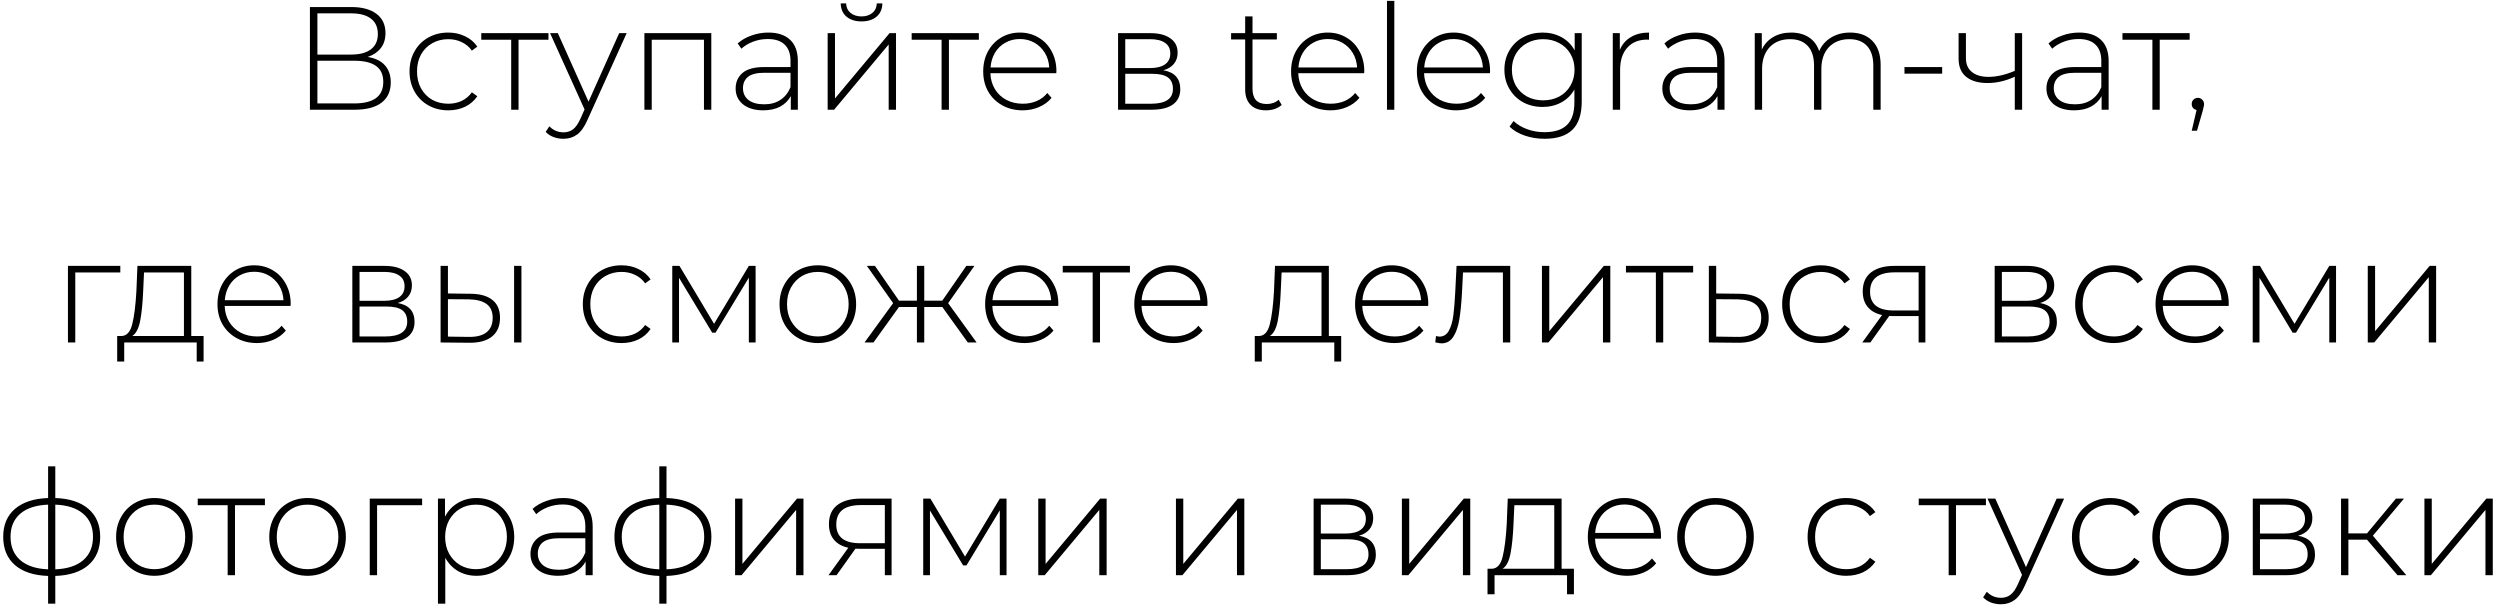 <?xml version="1.0" encoding="UTF-8"?> <svg xmlns="http://www.w3.org/2000/svg" width="333" height="81" viewBox="0 0 333 81" fill="none"><path d="M48.981 7.582C49.997 7.751 50.759 8.123 51.267 8.696C51.788 9.269 52.049 10.031 52.049 10.982C52.049 12.155 51.639 13.054 50.818 13.679C49.997 14.305 48.779 14.617 47.163 14.617H41.281V0.938L46.792 0.938C48.225 0.938 49.339 1.237 50.134 1.837C50.942 2.436 51.346 3.296 51.346 4.416C51.346 5.211 51.137 5.875 50.72 6.41C50.303 6.944 49.724 7.335 48.981 7.582ZM42.278 7.269H46.773C47.919 7.269 48.798 7.035 49.411 6.566C50.023 6.097 50.329 5.419 50.329 4.534C50.329 3.635 50.023 2.951 49.411 2.482C48.798 2.013 47.919 1.778 46.773 1.778H42.278V7.269ZM47.183 13.777C49.763 13.777 51.052 12.826 51.052 10.924C51.052 9.947 50.727 9.23 50.075 8.774C49.424 8.318 48.46 8.09 47.183 8.09H42.278V13.777H47.183ZM59.709 14.695C58.719 14.695 57.834 14.474 57.052 14.031C56.27 13.588 55.658 12.976 55.215 12.194C54.772 11.399 54.55 10.507 54.55 9.517C54.55 8.514 54.772 7.621 55.215 6.839C55.658 6.045 56.27 5.432 57.052 5.003C57.834 4.56 58.719 4.338 59.709 4.338C60.53 4.338 61.273 4.501 61.937 4.827C62.615 5.139 63.162 5.602 63.579 6.214L62.856 6.742C62.491 6.234 62.035 5.856 61.488 5.608C60.954 5.348 60.361 5.217 59.709 5.217C58.915 5.217 58.198 5.4 57.56 5.765C56.934 6.116 56.44 6.618 56.075 7.269C55.723 7.921 55.547 8.67 55.547 9.517C55.547 10.364 55.723 11.113 56.075 11.764C56.44 12.415 56.934 12.924 57.56 13.288C58.198 13.64 58.915 13.816 59.709 13.816C60.361 13.816 60.954 13.692 61.488 13.445C62.035 13.184 62.491 12.8 62.856 12.292L63.579 12.819C63.162 13.432 62.615 13.901 61.937 14.226C61.273 14.539 60.53 14.695 59.709 14.695ZM73.055 5.296H69.069V14.617H68.091V5.296H64.105V4.416H73.055V5.296ZM83.472 4.416L78.234 16.005C77.844 16.904 77.388 17.542 76.866 17.92C76.358 18.298 75.752 18.486 75.049 18.486C74.58 18.486 74.137 18.408 73.72 18.252C73.316 18.096 72.971 17.868 72.684 17.568L73.173 16.825C73.694 17.36 74.326 17.627 75.069 17.627C75.564 17.627 75.987 17.49 76.339 17.216C76.691 16.943 77.016 16.474 77.316 15.809L77.863 14.578L73.271 4.416H74.306L78.391 13.542L82.475 4.416H83.472ZM94.745 4.416V14.617H93.768V5.296H86.811V14.617H85.834V4.416H94.745ZM102.345 4.338C103.608 4.338 104.579 4.664 105.257 5.315C105.934 5.954 106.273 6.898 106.273 8.149V14.617H105.335V12.8C105.009 13.399 104.533 13.868 103.908 14.207C103.283 14.533 102.534 14.695 101.661 14.695C100.527 14.695 99.628 14.428 98.964 13.894C98.313 13.36 97.987 12.656 97.987 11.784C97.987 10.937 98.287 10.253 98.886 9.732C99.498 9.198 100.469 8.93 101.798 8.93H105.296V8.11C105.296 7.159 105.035 6.436 104.514 5.941C104.006 5.445 103.257 5.198 102.267 5.198C101.589 5.198 100.938 5.315 100.312 5.55C99.7 5.784 99.179 6.097 98.749 6.488L98.26 5.784C98.769 5.328 99.381 4.976 100.097 4.729C100.814 4.468 101.563 4.338 102.345 4.338ZM101.798 13.894C102.644 13.894 103.361 13.699 103.947 13.308C104.546 12.917 104.996 12.35 105.296 11.608V9.693H101.817C100.814 9.693 100.084 9.875 99.628 10.24C99.186 10.605 98.964 11.106 98.964 11.745C98.964 12.409 99.212 12.937 99.707 13.327C100.202 13.705 100.899 13.894 101.798 13.894ZM110.243 4.416H111.22V13.113L118.489 4.416H119.349V14.617H118.372V5.921L111.102 14.617H110.243V4.416ZM114.757 2.853C113.936 2.853 113.272 2.644 112.764 2.228C112.255 1.798 111.995 1.205 111.982 0.449H112.705C112.718 0.983 112.913 1.407 113.291 1.719C113.682 2.032 114.171 2.188 114.757 2.188C115.343 2.188 115.825 2.032 116.203 1.719C116.581 1.407 116.776 0.983 116.789 0.449L117.532 0.449C117.519 1.205 117.258 1.798 116.75 2.228C116.242 2.644 115.578 2.853 114.757 2.853ZM130.383 5.296H126.397V14.617H125.42V5.296H121.433V4.416H130.383V5.296ZM140.695 9.751H131.92C131.946 10.546 132.148 11.256 132.526 11.881C132.904 12.494 133.412 12.969 134.05 13.308C134.702 13.647 135.431 13.816 136.239 13.816C136.903 13.816 137.516 13.699 138.076 13.464C138.649 13.217 139.125 12.858 139.502 12.389L140.069 13.034C139.626 13.568 139.066 13.979 138.389 14.265C137.724 14.552 137.001 14.695 136.219 14.695C135.203 14.695 134.298 14.474 133.503 14.031C132.708 13.588 132.083 12.976 131.627 12.194C131.184 11.412 130.963 10.52 130.963 9.517C130.963 8.527 131.171 7.641 131.588 6.859C132.018 6.064 132.604 5.445 133.347 5.003C134.089 4.56 134.923 4.338 135.848 4.338C136.773 4.338 137.6 4.56 138.33 5.003C139.073 5.432 139.652 6.038 140.069 6.82C140.499 7.602 140.714 8.488 140.714 9.478L140.695 9.751ZM135.848 5.198C135.132 5.198 134.487 5.361 133.913 5.686C133.34 5.999 132.878 6.449 132.526 7.035C132.187 7.608 131.992 8.26 131.94 8.989H139.757C139.717 8.26 139.522 7.608 139.17 7.035C138.819 6.462 138.356 6.012 137.783 5.686C137.21 5.361 136.565 5.198 135.848 5.198ZM154.964 9.36C156.463 9.621 157.212 10.461 157.212 11.881C157.212 12.767 156.886 13.445 156.235 13.914C155.596 14.383 154.632 14.617 153.342 14.617H148.926V4.416H153.225C154.358 4.416 155.244 4.644 155.883 5.1C156.534 5.543 156.86 6.182 156.86 7.015C156.86 7.615 156.691 8.116 156.352 8.52C156.026 8.911 155.564 9.191 154.964 9.36ZM149.883 9.067H153.166C154.039 9.067 154.71 8.904 155.179 8.579C155.648 8.24 155.883 7.758 155.883 7.133C155.883 6.494 155.648 6.019 155.179 5.706C154.723 5.38 154.052 5.217 153.166 5.217H149.883V9.067ZM153.323 13.816C155.264 13.816 156.235 13.158 156.235 11.842C156.235 11.152 156.013 10.644 155.57 10.318C155.127 9.992 154.43 9.829 153.479 9.829H149.883V13.816H153.323ZM170.723 13.972C170.475 14.207 170.163 14.389 169.785 14.52C169.42 14.637 169.036 14.695 168.632 14.695C167.746 14.695 167.062 14.454 166.58 13.972C166.098 13.477 165.857 12.793 165.857 11.92V5.257H163.981V4.416H165.857V2.188H166.834V4.416H170.078V5.257H166.834V11.823C166.834 12.487 166.99 12.995 167.303 13.347C167.629 13.686 168.104 13.855 168.73 13.855C169.368 13.855 169.896 13.666 170.313 13.288L170.723 13.972ZM181.703 9.751H172.929C172.955 10.546 173.157 11.256 173.535 11.881C173.912 12.494 174.421 12.969 175.059 13.308C175.71 13.647 176.44 13.816 177.248 13.816C177.912 13.816 178.524 13.699 179.085 13.464C179.658 13.217 180.133 12.858 180.511 12.389L181.078 13.034C180.635 13.568 180.075 13.979 179.397 14.265C178.733 14.552 178.01 14.695 177.228 14.695C176.212 14.695 175.306 14.474 174.512 14.031C173.717 13.588 173.092 12.976 172.636 12.194C172.193 11.412 171.971 10.52 171.971 9.517C171.971 8.527 172.18 7.641 172.597 6.859C173.027 6.064 173.613 5.445 174.355 5.003C175.098 4.56 175.932 4.338 176.857 4.338C177.782 4.338 178.609 4.56 179.339 5.003C180.081 5.432 180.661 6.038 181.078 6.82C181.508 7.602 181.723 8.488 181.723 9.478L181.703 9.751ZM176.857 5.198C176.14 5.198 175.495 5.361 174.922 5.686C174.349 5.999 173.886 6.449 173.535 7.035C173.196 7.608 173.001 8.26 172.948 8.989H180.765C180.726 8.26 180.531 7.608 180.179 7.035C179.827 6.462 179.365 6.012 178.791 5.686C178.218 5.361 177.573 5.198 176.857 5.198ZM184.746 0.117H185.723V14.617H184.746V0.117ZM198.459 9.751H189.685C189.711 10.546 189.913 11.256 190.29 11.881C190.668 12.494 191.176 12.969 191.815 13.308C192.466 13.647 193.196 13.816 194.003 13.816C194.668 13.816 195.28 13.699 195.84 13.464C196.414 13.217 196.889 12.858 197.267 12.389L197.834 13.034C197.391 13.568 196.83 13.979 196.153 14.265C195.489 14.552 194.766 14.695 193.984 14.695C192.968 14.695 192.062 14.474 191.268 14.031C190.473 13.588 189.847 12.976 189.391 12.194C188.949 11.412 188.727 10.52 188.727 9.517C188.727 8.527 188.935 7.641 189.352 6.859C189.782 6.064 190.369 5.445 191.111 5.003C191.854 4.56 192.688 4.338 193.613 4.338C194.538 4.338 195.365 4.56 196.094 5.003C196.837 5.432 197.417 6.038 197.834 6.82C198.264 7.602 198.478 8.488 198.478 9.478L198.459 9.751ZM193.613 5.198C192.896 5.198 192.251 5.361 191.678 5.686C191.105 5.999 190.642 6.449 190.29 7.035C189.952 7.608 189.756 8.26 189.704 8.989H197.521C197.482 8.26 197.286 7.608 196.935 7.035C196.583 6.462 196.12 6.012 195.547 5.686C194.974 5.361 194.329 5.198 193.613 5.198ZM210.686 4.416V13.523C210.686 15.216 210.276 16.467 209.455 17.275C208.634 18.083 207.396 18.486 205.742 18.486C204.804 18.486 203.918 18.343 203.084 18.057C202.25 17.77 201.579 17.373 201.071 16.864L201.599 16.122C202.107 16.591 202.719 16.956 203.436 17.216C204.152 17.477 204.915 17.607 205.722 17.607C207.077 17.607 208.08 17.281 208.732 16.63C209.383 15.992 209.709 14.995 209.709 13.64V11.92C209.292 12.663 208.712 13.236 207.97 13.64C207.227 14.044 206.393 14.246 205.468 14.246C204.517 14.246 203.651 14.037 202.869 13.62C202.101 13.191 201.495 12.598 201.052 11.842C200.609 11.087 200.387 10.233 200.387 9.282C200.387 8.331 200.609 7.478 201.052 6.722C201.495 5.967 202.101 5.38 202.869 4.963C203.651 4.547 204.517 4.338 205.468 4.338C206.406 4.338 207.253 4.547 208.009 4.963C208.764 5.38 209.344 5.967 209.748 6.722V4.416H210.686ZM205.546 13.367C206.341 13.367 207.058 13.197 207.696 12.858C208.334 12.507 208.829 12.025 209.181 11.412C209.546 10.787 209.728 10.077 209.728 9.282C209.728 8.488 209.546 7.784 209.181 7.172C208.829 6.559 208.334 6.084 207.696 5.745C207.058 5.393 206.341 5.217 205.546 5.217C204.752 5.217 204.035 5.393 203.397 5.745C202.771 6.084 202.276 6.559 201.912 7.172C201.56 7.784 201.384 8.488 201.384 9.282C201.384 10.077 201.56 10.787 201.912 11.412C202.276 12.025 202.771 12.507 203.397 12.858C204.035 13.197 204.752 13.367 205.546 13.367ZM215.76 6.644C216.073 5.901 216.561 5.335 217.226 4.944C217.89 4.54 218.698 4.338 219.649 4.338V5.296L219.414 5.276C218.281 5.276 217.395 5.634 216.757 6.351C216.118 7.054 215.799 8.038 215.799 9.302V14.617H214.822V4.416H215.76V6.644ZM225.78 4.338C227.044 4.338 228.015 4.664 228.692 5.315C229.37 5.954 229.708 6.898 229.708 8.149V14.617H228.77V12.8C228.445 13.399 227.969 13.868 227.344 14.207C226.718 14.533 225.969 14.695 225.096 14.695C223.963 14.695 223.064 14.428 222.4 13.894C221.748 13.36 221.422 12.656 221.422 11.784C221.422 10.937 221.722 10.253 222.321 9.732C222.934 9.198 223.904 8.93 225.233 8.93H228.731V8.11C228.731 7.159 228.471 6.436 227.949 5.941C227.441 5.445 226.692 5.198 225.702 5.198C225.025 5.198 224.373 5.315 223.748 5.55C223.136 5.784 222.615 6.097 222.185 6.488L221.696 5.784C222.204 5.328 222.816 4.976 223.533 4.729C224.25 4.468 224.999 4.338 225.78 4.338ZM225.233 13.894C226.08 13.894 226.797 13.699 227.383 13.308C227.982 12.917 228.432 12.35 228.731 11.608V9.693H225.253C224.25 9.693 223.52 9.875 223.064 10.24C222.621 10.605 222.4 11.106 222.4 11.745C222.4 12.409 222.647 12.937 223.142 13.327C223.637 13.705 224.334 13.894 225.233 13.894ZM246.436 4.338C247.7 4.338 248.69 4.709 249.407 5.452C250.136 6.195 250.501 7.263 250.501 8.657V14.617H249.524V8.735C249.524 7.589 249.244 6.716 248.684 6.116C248.123 5.517 247.342 5.217 246.339 5.217C245.192 5.217 244.28 5.576 243.603 6.292C242.938 7.009 242.606 7.973 242.606 9.185V14.617H241.629V8.735C241.629 7.589 241.349 6.716 240.789 6.116C240.229 5.517 239.447 5.217 238.444 5.217C237.297 5.217 236.385 5.576 235.708 6.292C235.043 7.009 234.711 7.973 234.711 9.185V14.617H233.734V4.416H234.672V6.605C235.011 5.888 235.512 5.335 236.177 4.944C236.854 4.54 237.655 4.338 238.58 4.338C239.505 4.338 240.287 4.547 240.926 4.963C241.577 5.38 242.039 5.993 242.313 6.8C242.652 6.045 243.179 5.445 243.896 5.003C244.625 4.56 245.472 4.338 246.436 4.338ZM253.676 8.93H258.698V9.81H253.676V8.93ZM269.346 4.416V14.617H268.369V10.22C267.157 10.78 265.945 11.06 264.734 11.06C263.535 11.06 262.591 10.787 261.9 10.24C261.223 9.693 260.884 8.885 260.884 7.817V4.416H261.861V7.758C261.861 8.553 262.128 9.165 262.662 9.595C263.196 10.025 263.933 10.24 264.871 10.24C265.939 10.24 267.105 9.973 268.369 9.439V4.416H269.346ZM276.944 4.338C278.208 4.338 279.178 4.664 279.856 5.315C280.533 5.954 280.872 6.898 280.872 8.149V14.617H279.934V12.8C279.608 13.399 279.133 13.868 278.507 14.207C277.882 14.533 277.133 14.695 276.26 14.695C275.127 14.695 274.228 14.428 273.563 13.894C272.912 13.36 272.586 12.656 272.586 11.784C272.586 10.937 272.886 10.253 273.485 9.732C274.097 9.198 275.068 8.93 276.397 8.93H279.895V8.11C279.895 7.159 279.634 6.436 279.113 5.941C278.605 5.445 277.856 5.198 276.866 5.198C276.188 5.198 275.537 5.315 274.912 5.55C274.299 5.784 273.778 6.097 273.348 6.488L272.86 5.784C273.368 5.328 273.98 4.976 274.697 4.729C275.413 4.468 276.162 4.338 276.944 4.338ZM276.397 13.894C277.244 13.894 277.96 13.699 278.546 13.308C279.146 12.917 279.595 12.35 279.895 11.608V9.693H276.416C275.413 9.693 274.684 9.875 274.228 10.24C273.785 10.605 273.563 11.106 273.563 11.745C273.563 12.409 273.811 12.937 274.306 13.327C274.801 13.705 275.498 13.894 276.397 13.894ZM291.662 5.296H287.675V14.617H286.698V5.296H282.712V4.416H291.662V5.296ZM292.758 13.034C292.993 13.034 293.188 13.119 293.344 13.288C293.501 13.445 293.579 13.634 293.579 13.855C293.579 13.985 293.559 14.122 293.52 14.265C293.494 14.409 293.455 14.572 293.403 14.754L292.641 17.412H291.937L292.582 14.656C292.387 14.604 292.23 14.513 292.113 14.383C291.996 14.239 291.937 14.063 291.937 13.855C291.937 13.62 292.015 13.425 292.172 13.269C292.328 13.113 292.524 13.034 292.758 13.034ZM16.026 36.296H10.027V45.617H9.05V35.416H16.026V36.296ZM27.118 44.757V48.158H26.2V45.617H16.546V48.158H15.608V44.757H16.214C16.904 44.718 17.373 44.184 17.621 43.155C17.881 42.113 18.064 40.654 18.168 38.778L18.305 35.416H25.477V44.757H27.118ZM19.067 38.836C19.002 40.386 18.872 41.676 18.676 42.705C18.481 43.735 18.129 44.419 17.621 44.757H24.5V36.296H19.184L19.067 38.836ZM38.7 40.751H29.926C29.952 41.546 30.154 42.256 30.532 42.881C30.91 43.494 31.418 43.969 32.056 44.308C32.707 44.647 33.437 44.816 34.245 44.816C34.909 44.816 35.521 44.699 36.082 44.464C36.655 44.217 37.13 43.858 37.508 43.389L38.075 44.034C37.632 44.568 37.072 44.979 36.394 45.265C35.73 45.552 35.007 45.695 34.225 45.695C33.209 45.695 32.303 45.474 31.509 45.031C30.714 44.588 30.089 43.976 29.633 43.194C29.19 42.412 28.968 41.52 28.968 40.517C28.968 39.527 29.177 38.641 29.594 37.859C30.024 37.064 30.61 36.446 31.352 36.002C32.095 35.56 32.929 35.338 33.854 35.338C34.779 35.338 35.606 35.56 36.336 36.002C37.078 36.432 37.658 37.038 38.075 37.82C38.505 38.602 38.72 39.487 38.72 40.478L38.7 40.751ZM33.854 36.198C33.137 36.198 32.492 36.361 31.919 36.687C31.346 36.999 30.884 37.449 30.532 38.035C30.193 38.608 29.998 39.26 29.945 39.989H37.762C37.723 39.26 37.528 38.608 37.176 38.035C36.824 37.462 36.362 37.012 35.788 36.687C35.215 36.361 34.57 36.198 33.854 36.198ZM52.97 40.36C54.468 40.621 55.217 41.461 55.217 42.881C55.217 43.767 54.892 44.445 54.24 44.914C53.602 45.383 52.638 45.617 51.348 45.617H46.931V35.416H51.231C52.364 35.416 53.25 35.644 53.889 36.1C54.54 36.543 54.866 37.182 54.866 38.015C54.866 38.615 54.696 39.116 54.358 39.52C54.032 39.911 53.569 40.191 52.97 40.36ZM47.889 40.067H51.172C52.045 40.067 52.716 39.904 53.185 39.579C53.654 39.24 53.889 38.758 53.889 38.133C53.889 37.494 53.654 37.019 53.185 36.706C52.729 36.38 52.058 36.218 51.172 36.218H47.889V40.067ZM51.328 44.816C53.27 44.816 54.24 44.158 54.24 42.842C54.24 42.152 54.019 41.644 53.576 41.318C53.133 40.992 52.436 40.829 51.485 40.829H47.889V44.816H51.328ZM62.713 39.129C63.977 39.142 64.941 39.422 65.605 39.97C66.27 40.504 66.602 41.292 66.602 42.334C66.602 43.416 66.25 44.243 65.546 44.816C64.843 45.389 63.827 45.669 62.498 45.656L58.687 45.617V35.416H59.664V39.09L62.713 39.129ZM68.478 35.416H69.455V45.617H68.478V35.416ZM62.459 44.875C63.501 44.888 64.289 44.679 64.823 44.249C65.358 43.819 65.625 43.181 65.625 42.334C65.625 41.513 65.364 40.908 64.843 40.517C64.322 40.113 63.527 39.898 62.459 39.872L59.664 39.852V44.836L62.459 44.875ZM82.791 45.695C81.801 45.695 80.915 45.474 80.134 45.031C79.352 44.588 78.74 43.976 78.297 43.194C77.854 42.399 77.632 41.507 77.632 40.517C77.632 39.514 77.854 38.621 78.297 37.84C78.74 37.045 79.352 36.432 80.134 36.002C80.915 35.56 81.801 35.338 82.791 35.338C83.612 35.338 84.355 35.501 85.019 35.827C85.697 36.139 86.244 36.602 86.661 37.214L85.938 37.742C85.573 37.234 85.117 36.856 84.57 36.608C84.036 36.348 83.443 36.218 82.791 36.218C81.997 36.218 81.28 36.4 80.642 36.765C80.017 37.116 79.522 37.618 79.157 38.269C78.805 38.921 78.629 39.67 78.629 40.517C78.629 41.364 78.805 42.113 79.157 42.764C79.522 43.416 80.017 43.923 80.642 44.288C81.28 44.64 81.997 44.816 82.791 44.816C83.443 44.816 84.036 44.692 84.57 44.445C85.117 44.184 85.573 43.8 85.938 43.292L86.661 43.819C86.244 44.432 85.697 44.901 85.019 45.226C84.355 45.539 83.612 45.695 82.791 45.695ZM100.646 35.416V45.617H99.747V36.98L95.311 44.308H94.862L90.445 36.999V45.617H89.546V35.416H90.504L95.115 43.135L99.747 35.416H100.646ZM108.935 45.695C107.971 45.695 107.098 45.474 106.317 45.031C105.548 44.588 104.942 43.976 104.499 43.194C104.056 42.399 103.835 41.507 103.835 40.517C103.835 39.527 104.056 38.641 104.499 37.859C104.942 37.064 105.548 36.446 106.317 36.002C107.098 35.56 107.971 35.338 108.935 35.338C109.899 35.338 110.766 35.56 111.534 36.002C112.316 36.446 112.928 37.064 113.371 37.859C113.814 38.641 114.036 39.527 114.036 40.517C114.036 41.507 113.814 42.399 113.371 43.194C112.928 43.976 112.316 44.588 111.534 45.031C110.766 45.474 109.899 45.695 108.935 45.695ZM108.935 44.816C109.717 44.816 110.414 44.634 111.026 44.269C111.652 43.904 112.14 43.396 112.492 42.745C112.857 42.093 113.039 41.35 113.039 40.517C113.039 39.683 112.857 38.94 112.492 38.289C112.14 37.638 111.652 37.13 111.026 36.765C110.414 36.4 109.717 36.218 108.935 36.218C108.154 36.218 107.45 36.4 106.825 36.765C106.212 37.13 105.724 37.638 105.359 38.289C105.007 38.94 104.831 39.683 104.831 40.517C104.831 41.35 105.007 42.093 105.359 42.745C105.724 43.396 106.212 43.904 106.825 44.269C107.45 44.634 108.154 44.816 108.935 44.816ZM125.512 40.888H123.109V45.617H122.132V40.888H119.747L116.347 45.617H115.155L118.966 40.38L115.468 35.416H116.543L119.747 40.048H122.132V35.416H123.109V40.048H125.512L128.717 35.416H129.792L126.294 40.38L130.085 45.617H128.913L125.512 40.888ZM140.952 40.751H132.178C132.204 41.546 132.406 42.256 132.784 42.881C133.161 43.494 133.67 43.969 134.308 44.308C134.959 44.647 135.689 44.816 136.497 44.816C137.161 44.816 137.773 44.699 138.334 44.464C138.907 44.217 139.382 43.858 139.76 43.389L140.327 44.034C139.884 44.568 139.324 44.979 138.646 45.265C137.982 45.552 137.259 45.695 136.477 45.695C135.461 45.695 134.555 45.474 133.761 45.031C132.966 44.588 132.341 43.976 131.885 43.194C131.442 42.412 131.22 41.52 131.22 40.517C131.22 39.527 131.429 38.641 131.846 37.859C132.276 37.064 132.862 36.446 133.604 36.002C134.347 35.56 135.181 35.338 136.106 35.338C137.031 35.338 137.858 35.56 138.588 36.002C139.33 36.432 139.91 37.038 140.327 37.82C140.757 38.602 140.972 39.487 140.972 40.478L140.952 40.751ZM136.106 36.198C135.389 36.198 134.744 36.361 134.171 36.687C133.598 36.999 133.135 37.449 132.784 38.035C132.445 38.608 132.249 39.26 132.197 39.989H140.014C139.975 39.26 139.78 38.608 139.428 38.035C139.076 37.462 138.614 37.012 138.04 36.687C137.467 36.361 136.822 36.198 136.106 36.198ZM150.507 36.296H146.521V45.617H145.544V36.296H141.557V35.416H150.507V36.296ZM160.819 40.751H152.044C152.07 41.546 152.272 42.256 152.65 42.881C153.028 43.494 153.536 43.969 154.174 44.308C154.826 44.647 155.555 44.816 156.363 44.816C157.027 44.816 157.64 44.699 158.2 44.464C158.773 44.217 159.249 43.858 159.627 43.389L160.193 44.034C159.75 44.568 159.19 44.979 158.513 45.265C157.848 45.552 157.125 45.695 156.343 45.695C155.327 45.695 154.422 45.474 153.627 45.031C152.832 44.588 152.207 43.976 151.751 43.194C151.308 42.412 151.087 41.52 151.087 40.517C151.087 39.527 151.295 38.641 151.712 37.859C152.142 37.064 152.728 36.446 153.471 36.002C154.213 35.56 155.047 35.338 155.972 35.338C156.897 35.338 157.724 35.56 158.454 36.002C159.197 36.432 159.776 37.038 160.193 37.82C160.623 38.602 160.838 39.487 160.838 40.478L160.819 40.751ZM155.972 36.198C155.256 36.198 154.611 36.361 154.038 36.687C153.464 36.999 153.002 37.449 152.65 38.035C152.311 38.608 152.116 39.26 152.064 39.989H159.881C159.841 39.26 159.646 38.608 159.294 38.035C158.943 37.462 158.48 37.012 157.907 36.687C157.334 36.361 156.689 36.198 155.972 36.198ZM178.645 44.757V48.158H177.727V45.617H168.073V48.158H167.135V44.757H167.741C168.431 44.718 168.9 44.184 169.148 43.155C169.408 42.113 169.591 40.654 169.695 38.778L169.832 35.416H177.003V44.757H178.645ZM170.594 38.836C170.529 40.386 170.398 41.676 170.203 42.705C170.007 43.735 169.656 44.419 169.148 44.757H176.026V36.296H170.711L170.594 38.836ZM190.227 40.751H181.453C181.479 41.546 181.681 42.256 182.058 42.881C182.436 43.494 182.944 43.969 183.583 44.308C184.234 44.647 184.964 44.816 185.771 44.816C186.436 44.816 187.048 44.699 187.608 44.464C188.182 44.217 188.657 43.858 189.035 43.389L189.602 44.034C189.159 44.568 188.598 44.979 187.921 45.265C187.257 45.552 186.534 45.695 185.752 45.695C184.736 45.695 183.83 45.474 183.036 45.031C182.241 44.588 181.615 43.976 181.159 43.194C180.717 42.412 180.495 41.52 180.495 40.517C180.495 39.527 180.703 38.641 181.12 37.859C181.55 37.064 182.137 36.446 182.879 36.002C183.622 35.56 184.456 35.338 185.381 35.338C186.306 35.338 187.133 35.56 187.862 36.002C188.605 36.432 189.185 37.038 189.602 37.82C190.032 38.602 190.247 39.487 190.247 40.478L190.227 40.751ZM185.381 36.198C184.664 36.198 184.019 36.361 183.446 36.687C182.873 36.999 182.41 37.449 182.058 38.035C181.72 38.608 181.524 39.26 181.472 39.989H189.289C189.25 39.26 189.054 38.608 188.703 38.035C188.351 37.462 187.888 37.012 187.315 36.687C186.742 36.361 186.097 36.198 185.381 36.198ZM201.164 35.416V45.617H200.187V36.296H194.872L194.735 39.012C194.657 40.419 194.539 41.598 194.383 42.549C194.227 43.5 193.96 44.269 193.582 44.855C193.204 45.441 192.683 45.734 192.019 45.734C191.823 45.734 191.543 45.689 191.178 45.598L191.276 44.757C191.484 44.809 191.641 44.836 191.745 44.836C192.292 44.836 192.709 44.568 192.996 44.034C193.282 43.5 193.478 42.836 193.582 42.041C193.686 41.246 193.771 40.211 193.836 38.934L194.012 35.416H201.164ZM205.386 35.416H206.363V44.112L213.632 35.416H214.492V45.617H213.515V36.921L206.246 45.617H205.386V35.416ZM225.527 36.296H221.54V45.617H220.563V36.296H216.576V35.416H225.527V36.296ZM231.703 39.129C232.967 39.142 233.931 39.422 234.595 39.97C235.259 40.504 235.592 41.292 235.592 42.334C235.592 43.416 235.24 44.243 234.536 44.816C233.833 45.389 232.81 45.669 231.468 45.656L227.619 45.617V35.416H228.596V39.09L231.703 39.129ZM231.449 44.875C232.478 44.888 233.26 44.679 233.794 44.249C234.328 43.819 234.595 43.181 234.595 42.334C234.595 41.513 234.334 40.908 233.813 40.517C233.292 40.113 232.504 39.898 231.449 39.872L228.596 39.852V44.836L231.449 44.875ZM242.543 45.695C241.553 45.695 240.667 45.474 239.886 45.031C239.104 44.588 238.492 43.976 238.049 43.194C237.606 42.399 237.384 41.507 237.384 40.517C237.384 39.514 237.606 38.621 238.049 37.84C238.492 37.045 239.104 36.432 239.886 36.002C240.667 35.56 241.553 35.338 242.543 35.338C243.364 35.338 244.107 35.501 244.771 35.827C245.449 36.139 245.996 36.602 246.413 37.214L245.69 37.742C245.325 37.234 244.869 36.856 244.322 36.608C243.788 36.348 243.195 36.218 242.543 36.218C241.749 36.218 241.032 36.4 240.394 36.765C239.768 37.116 239.273 37.618 238.909 38.269C238.557 38.921 238.381 39.67 238.381 40.517C238.381 41.364 238.557 42.113 238.909 42.764C239.273 43.416 239.768 43.923 240.394 44.288C241.032 44.64 241.749 44.816 242.543 44.816C243.195 44.816 243.788 44.692 244.322 44.445C244.869 44.184 245.325 43.8 245.69 43.292L246.413 43.819C245.996 44.432 245.449 44.901 244.771 45.226C244.107 45.539 243.364 45.695 242.543 45.695ZM256.459 35.416V45.617H255.56V42.1H252.16C251.925 42.1 251.756 42.093 251.652 42.08L249.131 45.617H248.056L250.694 41.963C249.86 41.78 249.222 41.422 248.779 40.888C248.336 40.354 248.115 39.663 248.115 38.817C248.115 37.696 248.486 36.849 249.228 36.276C249.984 35.703 251.013 35.416 252.316 35.416H256.459ZM249.092 38.856C249.092 40.523 250.147 41.357 252.258 41.357H255.56V36.276H252.375C250.186 36.276 249.092 37.136 249.092 38.856ZM271.73 40.36C273.228 40.621 273.977 41.461 273.977 42.881C273.977 43.767 273.651 44.445 273 44.914C272.361 45.383 271.397 45.617 270.108 45.617H265.691V35.416H269.99C271.124 35.416 272.01 35.644 272.648 36.1C273.299 36.543 273.625 37.182 273.625 38.015C273.625 38.615 273.456 39.116 273.117 39.52C272.791 39.911 272.329 40.191 271.73 40.36ZM266.649 40.067H269.932C270.805 40.067 271.476 39.904 271.945 39.579C272.414 39.24 272.648 38.758 272.648 38.133C272.648 37.494 272.414 37.019 271.945 36.706C271.489 36.38 270.818 36.218 269.932 36.218H266.649V40.067ZM270.088 44.816C272.029 44.816 273 44.158 273 42.842C273 42.152 272.778 41.644 272.335 41.318C271.892 40.992 271.195 40.829 270.244 40.829H266.649V44.816H270.088ZM281.57 45.695C280.58 45.695 279.694 45.474 278.912 45.031C278.131 44.588 277.518 43.976 277.076 43.194C276.633 42.399 276.411 41.507 276.411 40.517C276.411 39.514 276.633 38.621 277.076 37.84C277.518 37.045 278.131 36.432 278.912 36.002C279.694 35.56 280.58 35.338 281.57 35.338C282.391 35.338 283.134 35.501 283.798 35.827C284.475 36.139 285.023 36.602 285.439 37.214L284.716 37.742C284.352 37.234 283.896 36.856 283.348 36.608C282.814 36.348 282.222 36.218 281.57 36.218C280.775 36.218 280.059 36.4 279.421 36.765C278.795 37.116 278.3 37.618 277.935 38.269C277.584 38.921 277.408 39.67 277.408 40.517C277.408 41.364 277.584 42.113 277.935 42.764C278.3 43.416 278.795 43.923 279.421 44.288C280.059 44.64 280.775 44.816 281.57 44.816C282.222 44.816 282.814 44.692 283.348 44.445C283.896 44.184 284.352 43.8 284.716 43.292L285.439 43.819C285.023 44.432 284.475 44.901 283.798 45.226C283.134 45.539 282.391 45.695 281.57 45.695ZM296.849 40.751H288.075C288.101 41.546 288.303 42.256 288.681 42.881C289.058 43.494 289.566 43.969 290.205 44.308C290.856 44.647 291.586 44.816 292.394 44.816C293.058 44.816 293.67 44.699 294.23 44.464C294.804 44.217 295.279 43.858 295.657 43.389L296.224 44.034C295.781 44.568 295.221 44.979 294.543 45.265C293.879 45.552 293.156 45.695 292.374 45.695C291.358 45.695 290.452 45.474 289.658 45.031C288.863 44.588 288.238 43.976 287.782 43.194C287.339 42.412 287.117 41.52 287.117 40.517C287.117 39.527 287.326 38.641 287.743 37.859C288.172 37.064 288.759 36.446 289.501 36.002C290.244 35.56 291.078 35.338 292.003 35.338C292.928 35.338 293.755 35.56 294.485 36.002C295.227 36.432 295.807 37.038 296.224 37.82C296.654 38.602 296.869 39.487 296.869 40.478L296.849 40.751ZM292.003 36.198C291.286 36.198 290.641 36.361 290.068 36.687C289.495 36.999 289.032 37.449 288.681 38.035C288.342 38.608 288.146 39.26 288.094 39.989H295.911C295.872 39.26 295.677 38.608 295.325 38.035C294.973 37.462 294.511 37.012 293.937 36.687C293.364 36.361 292.719 36.198 292.003 36.198ZM311.161 35.416V45.617H310.262V36.98L305.826 44.308H305.377L300.96 36.999V45.617H300.061V35.416H301.019L305.631 43.135L310.262 35.416H311.161ZM315.386 35.416H316.363V44.112L323.632 35.416H324.492V45.617H323.515V36.921L316.246 45.617H315.386V35.416ZM13.345 71.497C13.345 73.1 12.823 74.357 11.781 75.269C10.739 76.168 9.267 76.65 7.365 76.715V80.408H6.407V76.715C4.505 76.65 3.033 76.168 1.991 75.269C0.948 74.357 0.427 73.1 0.427 71.497C0.427 69.921 0.948 68.683 1.991 67.784C3.046 66.885 4.518 66.403 6.407 66.338L6.407 62.117H7.365V66.338C9.267 66.403 10.739 66.885 11.781 67.784C12.823 68.683 13.345 69.921 13.345 71.497ZM1.404 71.497C1.404 72.813 1.834 73.849 2.694 74.604C3.554 75.36 4.792 75.77 6.407 75.835V67.218C4.792 67.283 3.554 67.686 2.694 68.429C1.834 69.172 1.404 70.194 1.404 71.497ZM7.365 75.835C8.98 75.77 10.218 75.367 11.078 74.624C11.951 73.868 12.387 72.826 12.387 71.497C12.387 70.194 11.951 69.172 11.078 68.429C10.218 67.686 8.98 67.283 7.365 67.218V75.835ZM20.567 76.695C19.603 76.695 18.73 76.474 17.948 76.031C17.18 75.588 16.574 74.976 16.131 74.194C15.688 73.399 15.466 72.507 15.466 71.517C15.466 70.527 15.688 69.641 16.131 68.859C16.574 68.064 17.18 67.445 17.948 67.002C18.73 66.56 19.603 66.338 20.567 66.338C21.531 66.338 22.397 66.56 23.166 67.002C23.948 67.445 24.56 68.064 25.003 68.859C25.446 69.641 25.667 70.527 25.667 71.517C25.667 72.507 25.446 73.399 25.003 74.194C24.56 74.976 23.948 75.588 23.166 76.031C22.397 76.474 21.531 76.695 20.567 76.695ZM20.567 75.816C21.349 75.816 22.046 75.634 22.658 75.269C23.283 74.904 23.772 74.396 24.123 73.745C24.488 73.093 24.671 72.35 24.671 71.517C24.671 70.683 24.488 69.94 24.123 69.289C23.772 68.638 23.283 68.129 22.658 67.765C22.046 67.4 21.349 67.218 20.567 67.218C19.785 67.218 19.082 67.4 18.456 67.765C17.844 68.129 17.355 68.638 16.991 69.289C16.639 69.94 16.463 70.683 16.463 71.517C16.463 72.35 16.639 73.093 16.991 73.745C17.355 74.396 17.844 74.904 18.456 75.269C19.082 75.634 19.785 75.816 20.567 75.816ZM35.288 67.296H31.301V76.617H30.324V67.296H26.338V66.416H35.288V67.296ZM40.968 76.695C40.004 76.695 39.131 76.474 38.349 76.031C37.58 75.588 36.975 74.976 36.532 74.194C36.089 73.399 35.867 72.507 35.867 71.517C35.867 70.527 36.089 69.641 36.532 68.859C36.975 68.064 37.58 67.445 38.349 67.002C39.131 66.56 40.004 66.338 40.968 66.338C41.932 66.338 42.798 66.56 43.567 67.002C44.348 67.445 44.961 68.064 45.404 68.859C45.847 69.641 46.068 70.527 46.068 71.517C46.068 72.507 45.847 73.399 45.404 74.194C44.961 74.976 44.348 75.588 43.567 76.031C42.798 76.474 41.932 76.695 40.968 76.695ZM40.968 75.816C41.749 75.816 42.446 75.634 43.059 75.269C43.684 74.904 44.172 74.396 44.524 73.745C44.889 73.093 45.072 72.35 45.072 71.517C45.072 70.683 44.889 69.94 44.524 69.289C44.172 68.638 43.684 68.129 43.059 67.765C42.446 67.4 41.749 67.218 40.968 67.218C40.186 67.218 39.483 67.4 38.857 67.765C38.245 68.129 37.756 68.638 37.392 69.289C37.04 69.94 36.864 70.683 36.864 71.517C36.864 72.35 37.04 73.093 37.392 73.745C37.756 74.396 38.245 74.904 38.857 75.269C39.483 75.634 40.186 75.816 40.968 75.816ZM56.227 67.296H50.227V76.617H49.25V66.416H56.227V67.296ZM63.455 66.338C64.406 66.338 65.266 66.56 66.034 67.002C66.803 67.445 67.402 68.058 67.832 68.84C68.275 69.621 68.496 70.514 68.496 71.517C68.496 72.52 68.275 73.419 67.832 74.213C67.402 74.995 66.803 75.608 66.034 76.05C65.266 76.48 64.406 76.695 63.455 76.695C62.556 76.695 61.742 76.487 61.012 76.07C60.282 75.64 59.716 75.047 59.312 74.292V80.408H58.335V66.416H59.273V68.82C59.677 68.038 60.243 67.433 60.973 67.002C61.715 66.56 62.543 66.338 63.455 66.338ZM63.396 75.816C64.178 75.816 64.881 75.634 65.507 75.269C66.132 74.904 66.621 74.396 66.972 73.745C67.337 73.093 67.519 72.35 67.519 71.517C67.519 70.683 67.337 69.94 66.972 69.289C66.621 68.638 66.132 68.129 65.507 67.765C64.881 67.4 64.178 67.218 63.396 67.218C62.614 67.218 61.911 67.4 61.285 67.765C60.673 68.129 60.185 68.638 59.82 69.289C59.468 69.94 59.292 70.683 59.292 71.517C59.292 72.35 59.468 73.093 59.82 73.745C60.185 74.396 60.673 74.904 61.285 75.269C61.911 75.634 62.614 75.816 63.396 75.816ZM75.016 66.338C76.28 66.338 77.251 66.664 77.928 67.315C78.606 67.954 78.944 68.898 78.944 70.149V76.617H78.006V74.8C77.681 75.399 77.205 75.868 76.58 76.207C75.954 76.532 75.205 76.695 74.332 76.695C73.199 76.695 72.3 76.428 71.636 75.894C70.984 75.36 70.659 74.656 70.659 73.784C70.659 72.937 70.958 72.253 71.558 71.732C72.17 71.198 73.141 70.93 74.469 70.93H77.967V70.11C77.967 69.159 77.707 68.436 77.186 67.941C76.678 67.445 75.928 67.198 74.938 67.198C74.261 67.198 73.609 67.315 72.984 67.55C72.372 67.784 71.851 68.097 71.421 68.488L70.932 67.784C71.44 67.328 72.053 66.977 72.769 66.729C73.486 66.468 74.235 66.338 75.016 66.338ZM74.469 75.894C75.316 75.894 76.033 75.699 76.619 75.308C77.218 74.917 77.668 74.35 77.967 73.608V71.693H74.489C73.486 71.693 72.756 71.875 72.3 72.24C71.857 72.605 71.636 73.106 71.636 73.745C71.636 74.409 71.883 74.937 72.378 75.327C72.873 75.705 73.57 75.894 74.469 75.894ZM94.757 71.497C94.757 73.1 94.236 74.357 93.194 75.269C92.151 76.168 90.679 76.65 88.777 76.715V80.408H87.819V76.715C85.917 76.65 84.445 76.168 83.403 75.269C82.361 74.357 81.84 73.1 81.84 71.497C81.84 69.921 82.361 68.683 83.403 67.784C84.458 66.885 85.93 66.403 87.819 66.338V62.117H88.777V66.338C90.679 66.403 92.151 66.885 93.194 67.784C94.236 68.683 94.757 69.921 94.757 71.497ZM82.817 71.497C82.817 72.813 83.247 73.849 84.106 74.604C84.966 75.36 86.204 75.77 87.819 75.835V67.218C86.204 67.283 84.966 67.686 84.106 68.429C83.247 69.172 82.817 70.194 82.817 71.497ZM88.777 75.835C90.392 75.77 91.63 75.367 92.49 74.624C93.363 73.868 93.799 72.826 93.799 71.497C93.799 70.194 93.363 69.172 92.49 68.429C91.63 67.686 90.392 67.283 88.777 67.218V75.835ZM97.914 66.416H98.891V75.112L106.161 66.416H107.021V76.617H106.044V67.921L98.774 76.617H97.914V66.416ZM118.759 66.416V76.617H117.86V73.1H114.459C114.225 73.1 114.056 73.093 113.951 73.08L111.43 76.617H110.356L112.994 72.963C112.16 72.78 111.522 72.422 111.079 71.888C110.636 71.354 110.414 70.663 110.414 69.817C110.414 68.696 110.786 67.849 111.528 67.276C112.284 66.703 113.313 66.416 114.616 66.416H118.759ZM111.391 69.856C111.391 71.523 112.447 72.357 114.557 72.357H117.86V67.276H114.674C112.486 67.276 111.391 68.136 111.391 69.856ZM134.071 66.416V76.617H133.173V67.98L128.737 75.308H128.287L123.871 67.999V76.617H122.972V66.416H123.929L128.541 74.135L133.173 66.416H134.071ZM138.296 66.416H139.273V75.112L146.543 66.416H147.403V76.617H146.426V67.921L139.156 76.617H138.296V66.416ZM156.636 66.416H157.613V75.112L164.882 66.416H165.742V76.617H164.765V67.921L157.496 76.617H156.636V66.416ZM181.014 71.36C182.512 71.621 183.261 72.461 183.261 73.881C183.261 74.767 182.936 75.445 182.284 75.914C181.646 76.383 180.682 76.617 179.392 76.617H174.975V66.416H179.275C180.408 66.416 181.294 66.644 181.932 67.1C182.584 67.543 182.909 68.182 182.909 69.015C182.909 69.615 182.74 70.116 182.401 70.52C182.076 70.911 181.613 71.191 181.014 71.36ZM175.933 71.067H179.216C180.089 71.067 180.76 70.904 181.229 70.579C181.698 70.24 181.932 69.758 181.932 69.133C181.932 68.494 181.698 68.019 181.229 67.706C180.773 67.38 180.102 67.218 179.216 67.218H175.933V71.067ZM179.372 75.816C181.314 75.816 182.284 75.158 182.284 73.842C182.284 73.152 182.063 72.644 181.62 72.318C181.177 71.992 180.48 71.829 179.529 71.829H175.933V75.816H179.372ZM186.731 66.416H187.708V75.112L194.978 66.416H195.838V76.617H194.861V67.921L187.591 76.617H186.731V66.416ZM209.647 75.757V79.158H208.728V76.617H199.075V79.158H198.137V75.757H198.742C199.433 75.718 199.902 75.184 200.149 74.155C200.41 73.113 200.592 71.653 200.697 69.778L200.833 66.416H208.005V75.757H209.647ZM201.596 69.836C201.53 71.386 201.4 72.676 201.205 73.705C201.009 74.735 200.658 75.419 200.149 75.757H207.028V67.296H201.713L201.596 69.836ZM221.229 71.751H212.455C212.481 72.546 212.683 73.256 213.06 73.881C213.438 74.494 213.946 74.969 214.585 75.308C215.236 75.647 215.966 75.816 216.773 75.816C217.438 75.816 218.05 75.699 218.61 75.464C219.183 75.217 219.659 74.858 220.037 74.389L220.604 75.034C220.161 75.568 219.6 75.979 218.923 76.265C218.258 76.552 217.535 76.695 216.754 76.695C215.738 76.695 214.832 76.474 214.037 76.031C213.243 75.588 212.617 74.976 212.161 74.194C211.718 73.412 211.497 72.52 211.497 71.517C211.497 70.527 211.705 69.641 212.122 68.859C212.552 68.064 213.138 67.445 213.881 67.002C214.624 66.56 215.457 66.338 216.382 66.338C217.307 66.338 218.135 66.56 218.864 67.002C219.607 67.433 220.187 68.038 220.604 68.82C221.033 69.602 221.248 70.487 221.248 71.478L221.229 71.751ZM216.382 67.198C215.666 67.198 215.021 67.361 214.448 67.686C213.875 67.999 213.412 68.449 213.06 69.035C212.722 69.608 212.526 70.26 212.474 70.989H220.291C220.252 70.26 220.056 69.608 219.705 69.035C219.353 68.462 218.89 68.012 218.317 67.686C217.744 67.361 217.099 67.198 216.382 67.198ZM228.506 76.695C227.542 76.695 226.669 76.474 225.887 76.031C225.119 75.588 224.513 74.976 224.07 74.194C223.627 73.399 223.405 72.507 223.405 71.517C223.405 70.527 223.627 69.641 224.07 68.859C224.513 68.064 225.119 67.445 225.887 67.002C226.669 66.56 227.542 66.338 228.506 66.338C229.47 66.338 230.336 66.56 231.105 67.002C231.887 67.445 232.499 68.064 232.942 68.859C233.385 69.641 233.606 70.527 233.606 71.517C233.606 72.507 233.385 73.399 232.942 74.194C232.499 74.976 231.887 75.588 231.105 76.031C230.336 76.474 229.47 76.695 228.506 76.695ZM228.506 75.816C229.287 75.816 229.984 75.634 230.597 75.269C231.222 74.904 231.711 74.396 232.062 73.745C232.427 73.093 232.61 72.35 232.61 71.517C232.61 70.683 232.427 69.94 232.062 69.289C231.711 68.638 231.222 68.129 230.597 67.765C229.984 67.4 229.287 67.218 228.506 67.218C227.724 67.218 227.021 67.4 226.395 67.765C225.783 68.129 225.294 68.638 224.93 69.289C224.578 69.94 224.402 70.683 224.402 71.517C224.402 72.35 224.578 73.093 224.93 73.745C225.294 74.396 225.783 74.904 226.395 75.269C227.021 75.634 227.724 75.816 228.506 75.816ZM245.931 76.695C244.941 76.695 244.055 76.474 243.273 76.031C242.491 75.588 241.879 74.976 241.436 74.194C240.993 73.399 240.772 72.507 240.772 71.517C240.772 70.514 240.993 69.621 241.436 68.84C241.879 68.045 242.491 67.433 243.273 67.002C244.055 66.56 244.941 66.338 245.931 66.338C246.752 66.338 247.494 66.501 248.159 66.827C248.836 67.139 249.383 67.602 249.8 68.214L249.077 68.742C248.712 68.234 248.256 67.856 247.709 67.608C247.175 67.348 246.582 67.218 245.931 67.218C245.136 67.218 244.42 67.4 243.781 67.765C243.156 68.116 242.661 68.618 242.296 69.269C241.944 69.921 241.768 70.67 241.768 71.517C241.768 72.364 241.944 73.113 242.296 73.764C242.661 74.415 243.156 74.924 243.781 75.288C244.42 75.64 245.136 75.816 245.931 75.816C246.582 75.816 247.175 75.692 247.709 75.445C248.256 75.184 248.712 74.8 249.077 74.292L249.8 74.819C249.383 75.432 248.836 75.901 248.159 76.226C247.494 76.539 246.752 76.695 245.931 76.695ZM264.525 67.296H260.538V76.617H259.561V67.296H255.574V66.416H264.525V67.296ZM274.941 66.416L269.704 78.005C269.313 78.904 268.857 79.542 268.336 79.92C267.828 80.298 267.222 80.487 266.518 80.487C266.049 80.487 265.607 80.408 265.19 80.252C264.786 80.096 264.441 79.868 264.154 79.568L264.642 78.825C265.164 79.36 265.795 79.627 266.538 79.627C267.033 79.627 267.457 79.49 267.808 79.216C268.16 78.943 268.486 78.474 268.785 77.809L269.333 76.578L264.74 66.416H265.776L269.86 75.542L273.944 66.416H274.941ZM281.141 76.695C280.151 76.695 279.265 76.474 278.483 76.031C277.701 75.588 277.089 74.976 276.646 74.194C276.203 73.399 275.982 72.507 275.982 71.517C275.982 70.514 276.203 69.621 276.646 68.84C277.089 68.045 277.701 67.433 278.483 67.002C279.265 66.56 280.151 66.338 281.141 66.338C281.962 66.338 282.704 66.501 283.369 66.827C284.046 67.139 284.593 67.602 285.01 68.214L284.287 68.742C283.922 68.234 283.466 67.856 282.919 67.608C282.385 67.348 281.792 67.218 281.141 67.218C280.346 67.218 279.63 67.4 278.991 67.765C278.366 68.116 277.871 68.618 277.506 69.269C277.154 69.921 276.978 70.67 276.978 71.517C276.978 72.364 277.154 73.113 277.506 73.764C277.871 74.415 278.366 74.924 278.991 75.288C279.63 75.64 280.346 75.816 281.141 75.816C281.792 75.816 282.385 75.692 282.919 75.445C283.466 75.184 283.922 74.8 284.287 74.292L285.01 74.819C284.593 75.432 284.046 75.901 283.369 76.226C282.704 76.539 281.962 76.695 281.141 76.695ZM291.788 76.695C290.824 76.695 289.951 76.474 289.17 76.031C288.401 75.588 287.795 74.976 287.352 74.194C286.909 73.399 286.688 72.507 286.688 71.517C286.688 70.527 286.909 69.641 287.352 68.859C287.795 68.064 288.401 67.445 289.17 67.002C289.951 66.56 290.824 66.338 291.788 66.338C292.752 66.338 293.619 66.56 294.387 67.002C295.169 67.445 295.781 68.064 296.224 68.859C296.667 69.641 296.889 70.527 296.889 71.517C296.889 72.507 296.667 73.399 296.224 74.194C295.781 74.976 295.169 75.588 294.387 76.031C293.619 76.474 292.752 76.695 291.788 76.695ZM291.788 75.816C292.57 75.816 293.267 75.634 293.879 75.269C294.505 74.904 294.993 74.396 295.345 73.745C295.71 73.093 295.892 72.35 295.892 71.517C295.892 70.683 295.71 69.94 295.345 69.289C294.993 68.638 294.505 68.129 293.879 67.765C293.267 67.4 292.57 67.218 291.788 67.218C291.007 67.218 290.303 67.4 289.678 67.765C289.065 68.129 288.577 68.638 288.212 69.289C287.86 69.94 287.684 70.683 287.684 71.517C287.684 72.35 287.86 73.093 288.212 73.745C288.577 74.396 289.065 74.904 289.678 75.269C290.303 75.634 291.007 75.816 291.788 75.816ZM306.109 71.36C307.608 71.621 308.357 72.461 308.357 73.881C308.357 74.767 308.031 75.445 307.38 75.914C306.741 76.383 305.777 76.617 304.487 76.617H300.071V66.416H304.37C305.504 66.416 306.389 66.644 307.028 67.1C307.679 67.543 308.005 68.182 308.005 69.015C308.005 69.615 307.836 70.116 307.497 70.52C307.171 70.911 306.709 71.191 306.109 71.36ZM301.028 71.067H304.311C305.184 71.067 305.855 70.904 306.324 70.579C306.793 70.24 307.028 69.758 307.028 69.133C307.028 68.494 306.793 68.019 306.324 67.706C305.868 67.38 305.197 67.218 304.311 67.218H301.028V71.067ZM304.468 75.816C306.409 75.816 307.38 75.158 307.38 73.842C307.38 73.152 307.158 72.644 306.715 72.318C306.272 71.992 305.575 71.829 304.624 71.829H301.028V75.816H304.468ZM315.286 71.888H312.804V76.617H311.827V66.416H312.804V71.048H315.286L319.135 66.416H320.21L316.067 71.36L320.523 76.617H319.35L315.286 71.888ZM322.933 66.416H323.911V75.112L331.18 66.416H332.04V76.617H331.063V67.921L323.793 76.617H322.933V66.416Z" fill="black"></path></svg> 